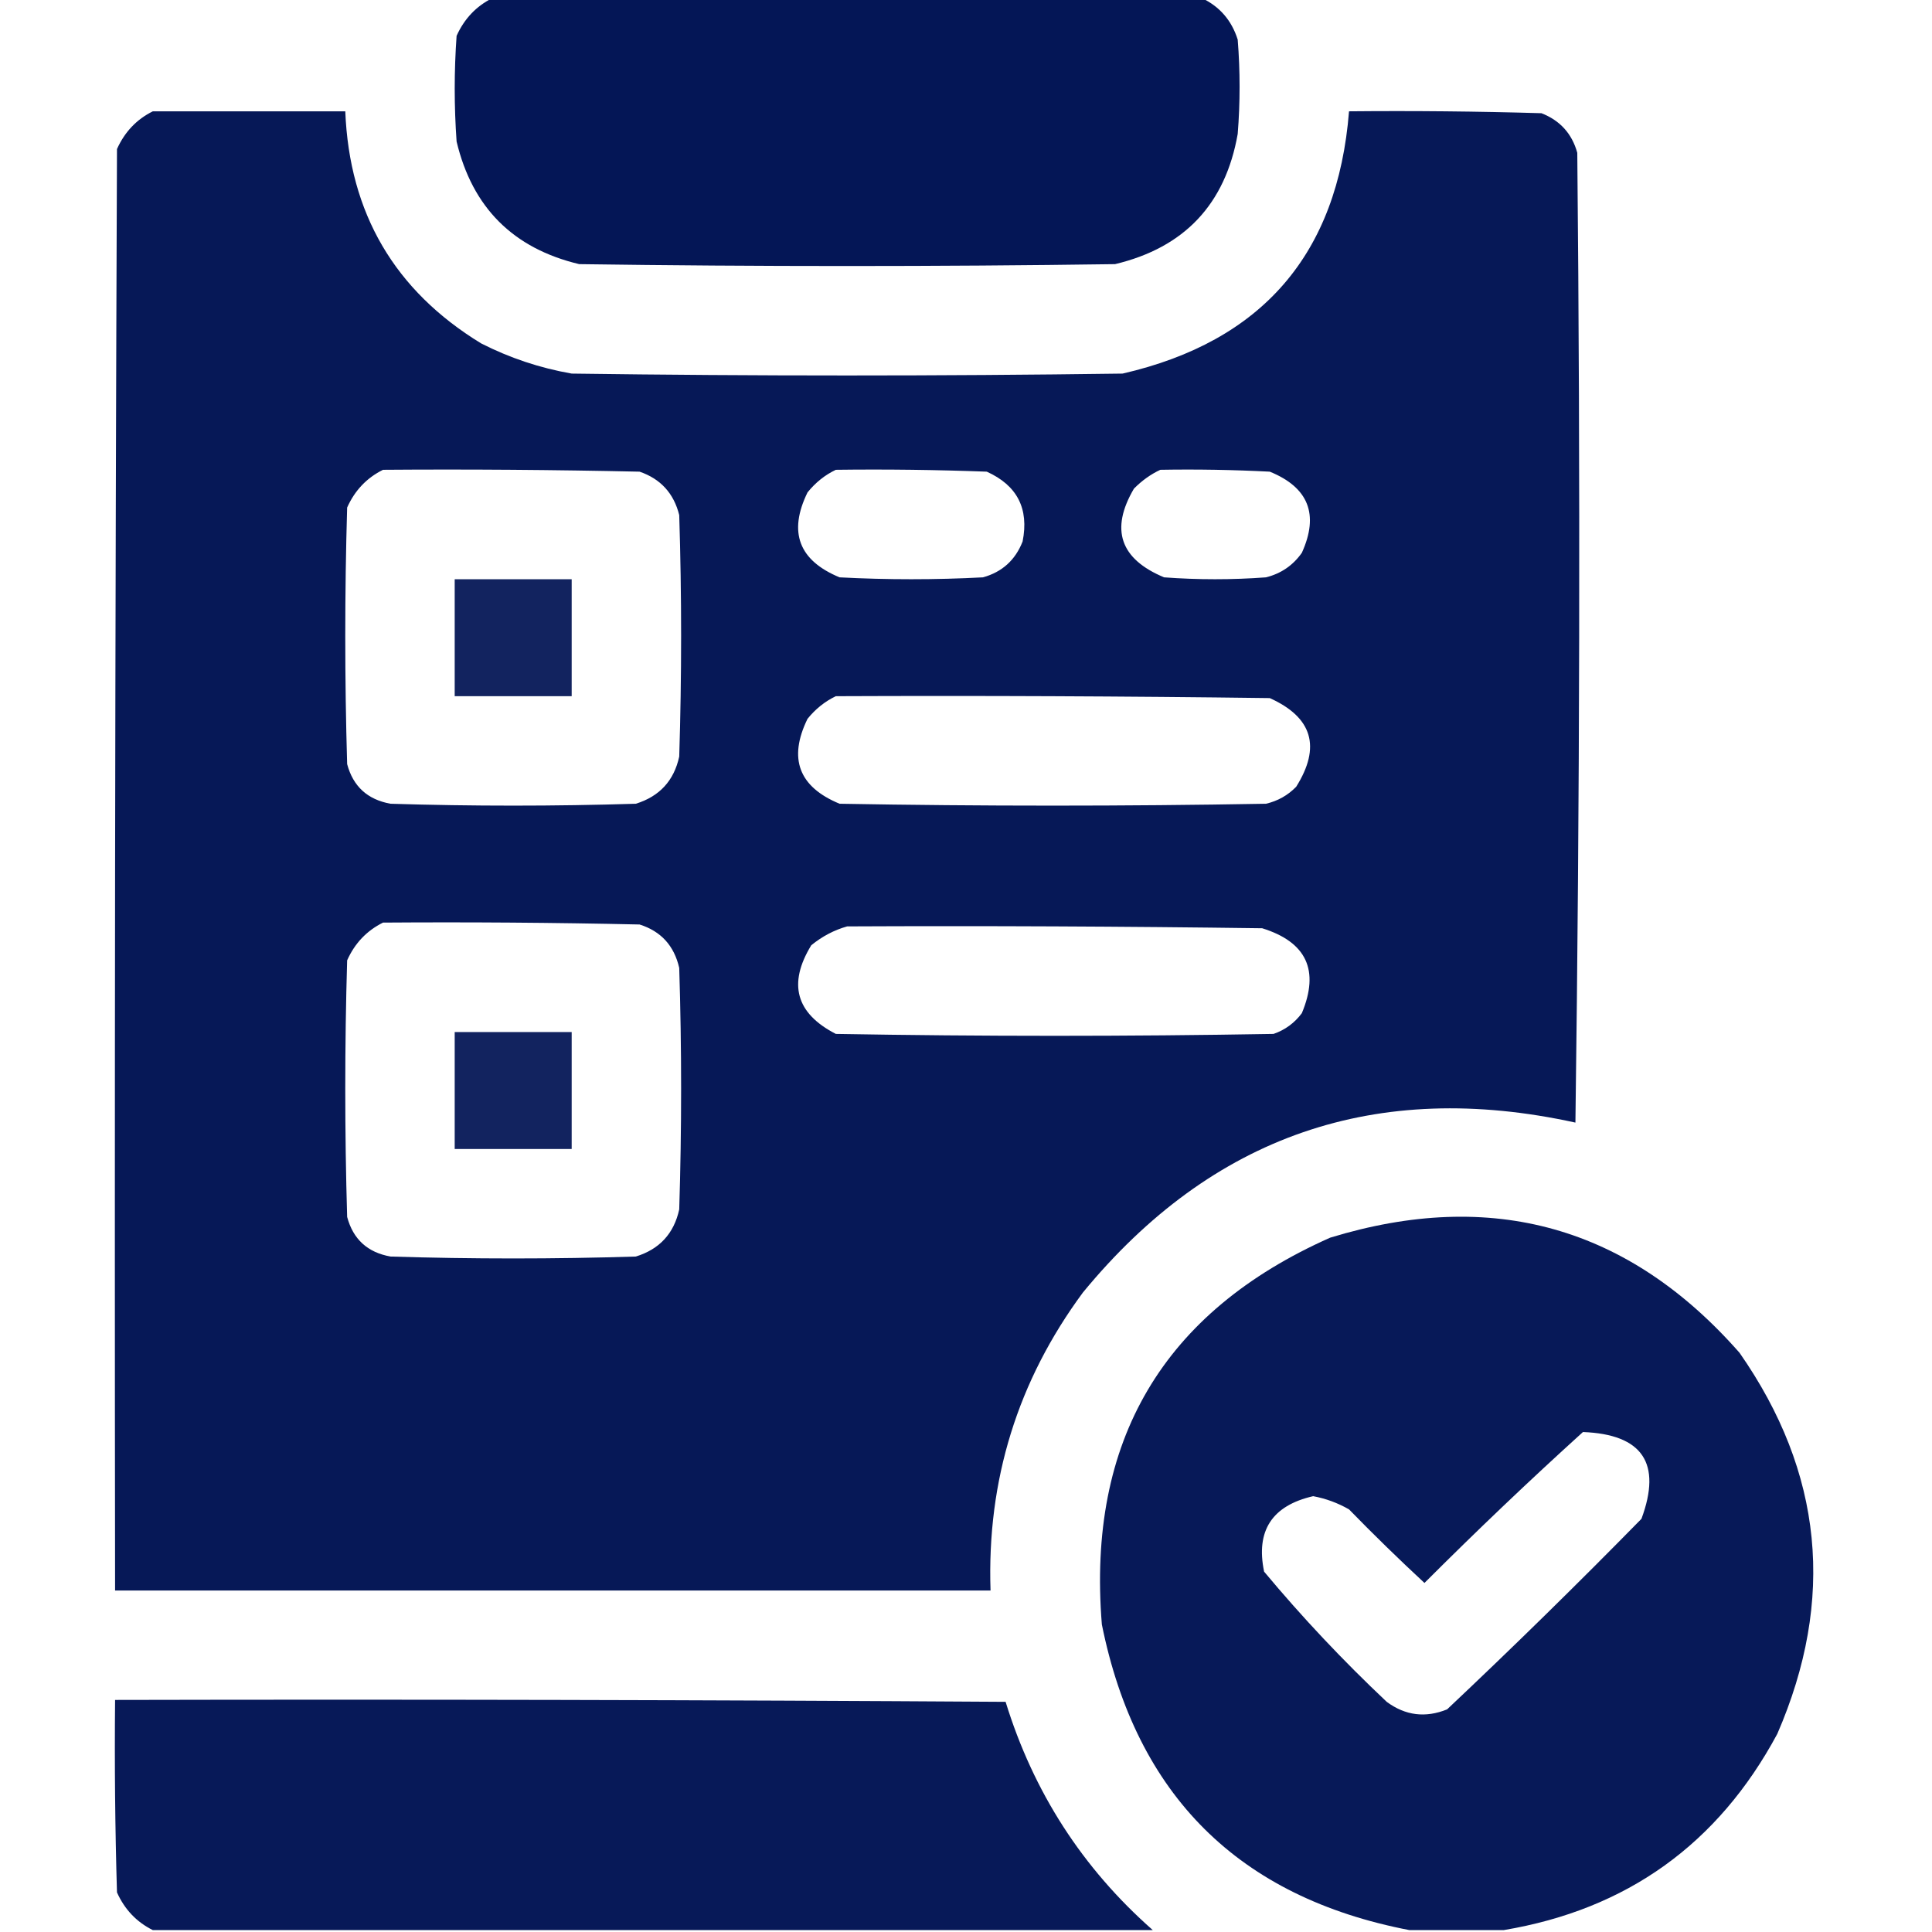 <svg width="60" height="60" viewBox="0 0 60 60" fill="none" xmlns="http://www.w3.org/2000/svg">
<g clip-path="url(#clip0_172_1017)">
<path opacity="0.99" fill-rule="evenodd" clip-rule="evenodd" d="M15.293 -0.059C22.637 -0.059 29.98 -0.059 37.324 -0.059C37.879 0.204 38.25 0.634 38.438 1.23C38.516 2.207 38.516 3.184 38.438 4.16C38.054 6.341 36.784 7.689 34.629 8.203C29.082 8.281 23.535 8.281 17.988 8.203C15.938 7.715 14.668 6.445 14.18 4.395C14.102 3.301 14.102 2.207 14.18 1.113C14.42 0.581 14.791 0.19 15.293 -0.059Z" fill="#031555"/>
<path opacity="0.984" fill-rule="evenodd" clip-rule="evenodd" d="M4.746 3.457C6.738 3.457 8.73 3.457 10.723 3.457C10.849 6.622 12.256 9.024 14.941 10.664C15.831 11.117 16.769 11.43 17.754 11.602C23.457 11.68 29.16 11.68 34.863 11.602C39.2 10.605 41.544 7.89 41.895 3.457C43.887 3.438 45.879 3.457 47.871 3.516C48.449 3.741 48.82 4.152 48.984 4.746C49.082 14.785 49.062 24.824 48.926 34.863C42.742 33.507 37.644 35.264 33.633 40.137C31.604 42.884 30.647 45.97 30.762 49.395C21.699 49.395 12.637 49.395 3.574 49.395C3.555 34.473 3.574 19.551 3.633 4.629C3.873 4.096 4.244 3.706 4.746 3.457ZM11.895 14.59C14.551 14.57 17.207 14.59 19.863 14.648C20.516 14.872 20.926 15.321 21.094 15.996C21.172 18.496 21.172 20.996 21.094 23.496C20.931 24.245 20.482 24.733 19.746 24.961C17.207 25.039 14.668 25.039 12.129 24.961C11.415 24.833 10.966 24.423 10.781 23.73C10.703 21.074 10.703 18.418 10.781 15.762C11.018 15.232 11.389 14.841 11.895 14.59ZM25.957 14.59C27.52 14.57 29.082 14.59 30.645 14.648C31.59 15.074 31.961 15.796 31.758 16.816C31.532 17.394 31.122 17.765 30.527 17.93C29.043 18.008 27.559 18.008 26.074 17.93C24.807 17.406 24.475 16.527 25.078 15.293C25.326 14.986 25.619 14.751 25.957 14.59ZM36.035 14.59C37.169 14.57 38.301 14.59 39.434 14.648C40.638 15.137 40.97 15.977 40.43 17.168C40.155 17.559 39.784 17.813 39.316 17.93C38.262 18.008 37.207 18.008 36.152 17.93C34.785 17.36 34.472 16.442 35.215 15.176C35.463 14.925 35.737 14.729 36.035 14.59ZM25.957 21.621C30.449 21.602 34.942 21.621 39.434 21.68C40.759 22.278 41.032 23.195 40.254 24.434C39.995 24.7 39.682 24.876 39.316 24.961C34.902 25.039 30.488 25.039 26.074 24.961C24.807 24.438 24.475 23.558 25.078 22.324C25.326 22.017 25.619 21.783 25.957 21.621ZM11.895 28.652C14.551 28.633 17.207 28.652 19.863 28.711C20.526 28.92 20.936 29.369 21.094 30.059C21.172 32.559 21.172 35.059 21.094 37.559C20.931 38.307 20.482 38.796 19.746 39.023C17.207 39.102 14.668 39.102 12.129 39.023C11.415 38.896 10.966 38.486 10.781 37.793C10.703 35.137 10.703 32.48 10.781 29.824C11.018 29.294 11.389 28.904 11.895 28.652ZM26.309 28.77C30.606 28.75 34.903 28.77 39.199 28.828C40.575 29.256 40.985 30.134 40.43 31.465C40.203 31.77 39.91 31.985 39.551 32.109C35.02 32.188 30.488 32.188 25.957 32.109C24.717 31.471 24.463 30.553 25.195 29.355C25.536 29.078 25.907 28.883 26.309 28.77Z" fill="#031555"/>
<path opacity="0.936" fill-rule="evenodd" clip-rule="evenodd" d="M14.121 17.988C15.332 17.988 16.543 17.988 17.754 17.988C17.754 19.199 17.754 20.41 17.754 21.621C16.543 21.621 15.332 21.621 14.121 21.621C14.121 20.41 14.121 19.199 14.121 17.988Z" fill="#031555"/>
<path opacity="0.936" fill-rule="evenodd" clip-rule="evenodd" d="M14.121 32.051C15.332 32.051 16.543 32.051 17.754 32.051C17.754 33.262 17.754 34.473 17.754 35.684C16.543 35.684 15.332 35.684 14.121 35.684C14.121 34.473 14.121 33.262 14.121 32.051Z" fill="#031555"/>
<path opacity="0.977" fill-rule="evenodd" clip-rule="evenodd" d="M46.699 59.941C45.723 59.941 44.746 59.941 43.77 59.941C38.473 58.922 35.289 55.758 34.219 50.449C33.755 44.748 36.118 40.744 41.309 38.437C46.337 36.898 50.576 38.09 54.023 42.012C56.616 45.728 57.007 49.673 55.195 53.848C53.357 57.268 50.525 59.3 46.699 59.941ZM49.16 44.473C51.01 44.544 51.615 45.442 50.977 47.168C49.001 49.183 46.989 51.156 44.941 53.086C44.27 53.358 43.645 53.28 43.066 52.852C41.711 51.575 40.441 50.227 39.258 48.809C38.995 47.54 39.502 46.759 40.781 46.465C41.176 46.539 41.547 46.676 41.895 46.875C42.658 47.658 43.439 48.419 44.238 49.16C45.849 47.549 47.489 45.986 49.16 44.473Z" fill="#031555"/>
<path opacity="0.98" fill-rule="evenodd" clip-rule="evenodd" d="M35.801 59.941C25.449 59.941 15.098 59.941 4.746 59.941C4.241 59.69 3.87 59.299 3.633 58.77C3.574 56.778 3.555 54.785 3.574 52.793C12.793 52.773 22.012 52.793 31.23 52.852C32.094 55.655 33.617 58.019 35.801 59.941Z" fill="#031555"/>
</g>
<defs>
<clipPath id="clip0_172_1017">
<rect width="60" height="60" fill="white"/>
</clipPath>
</defs>
</svg>
